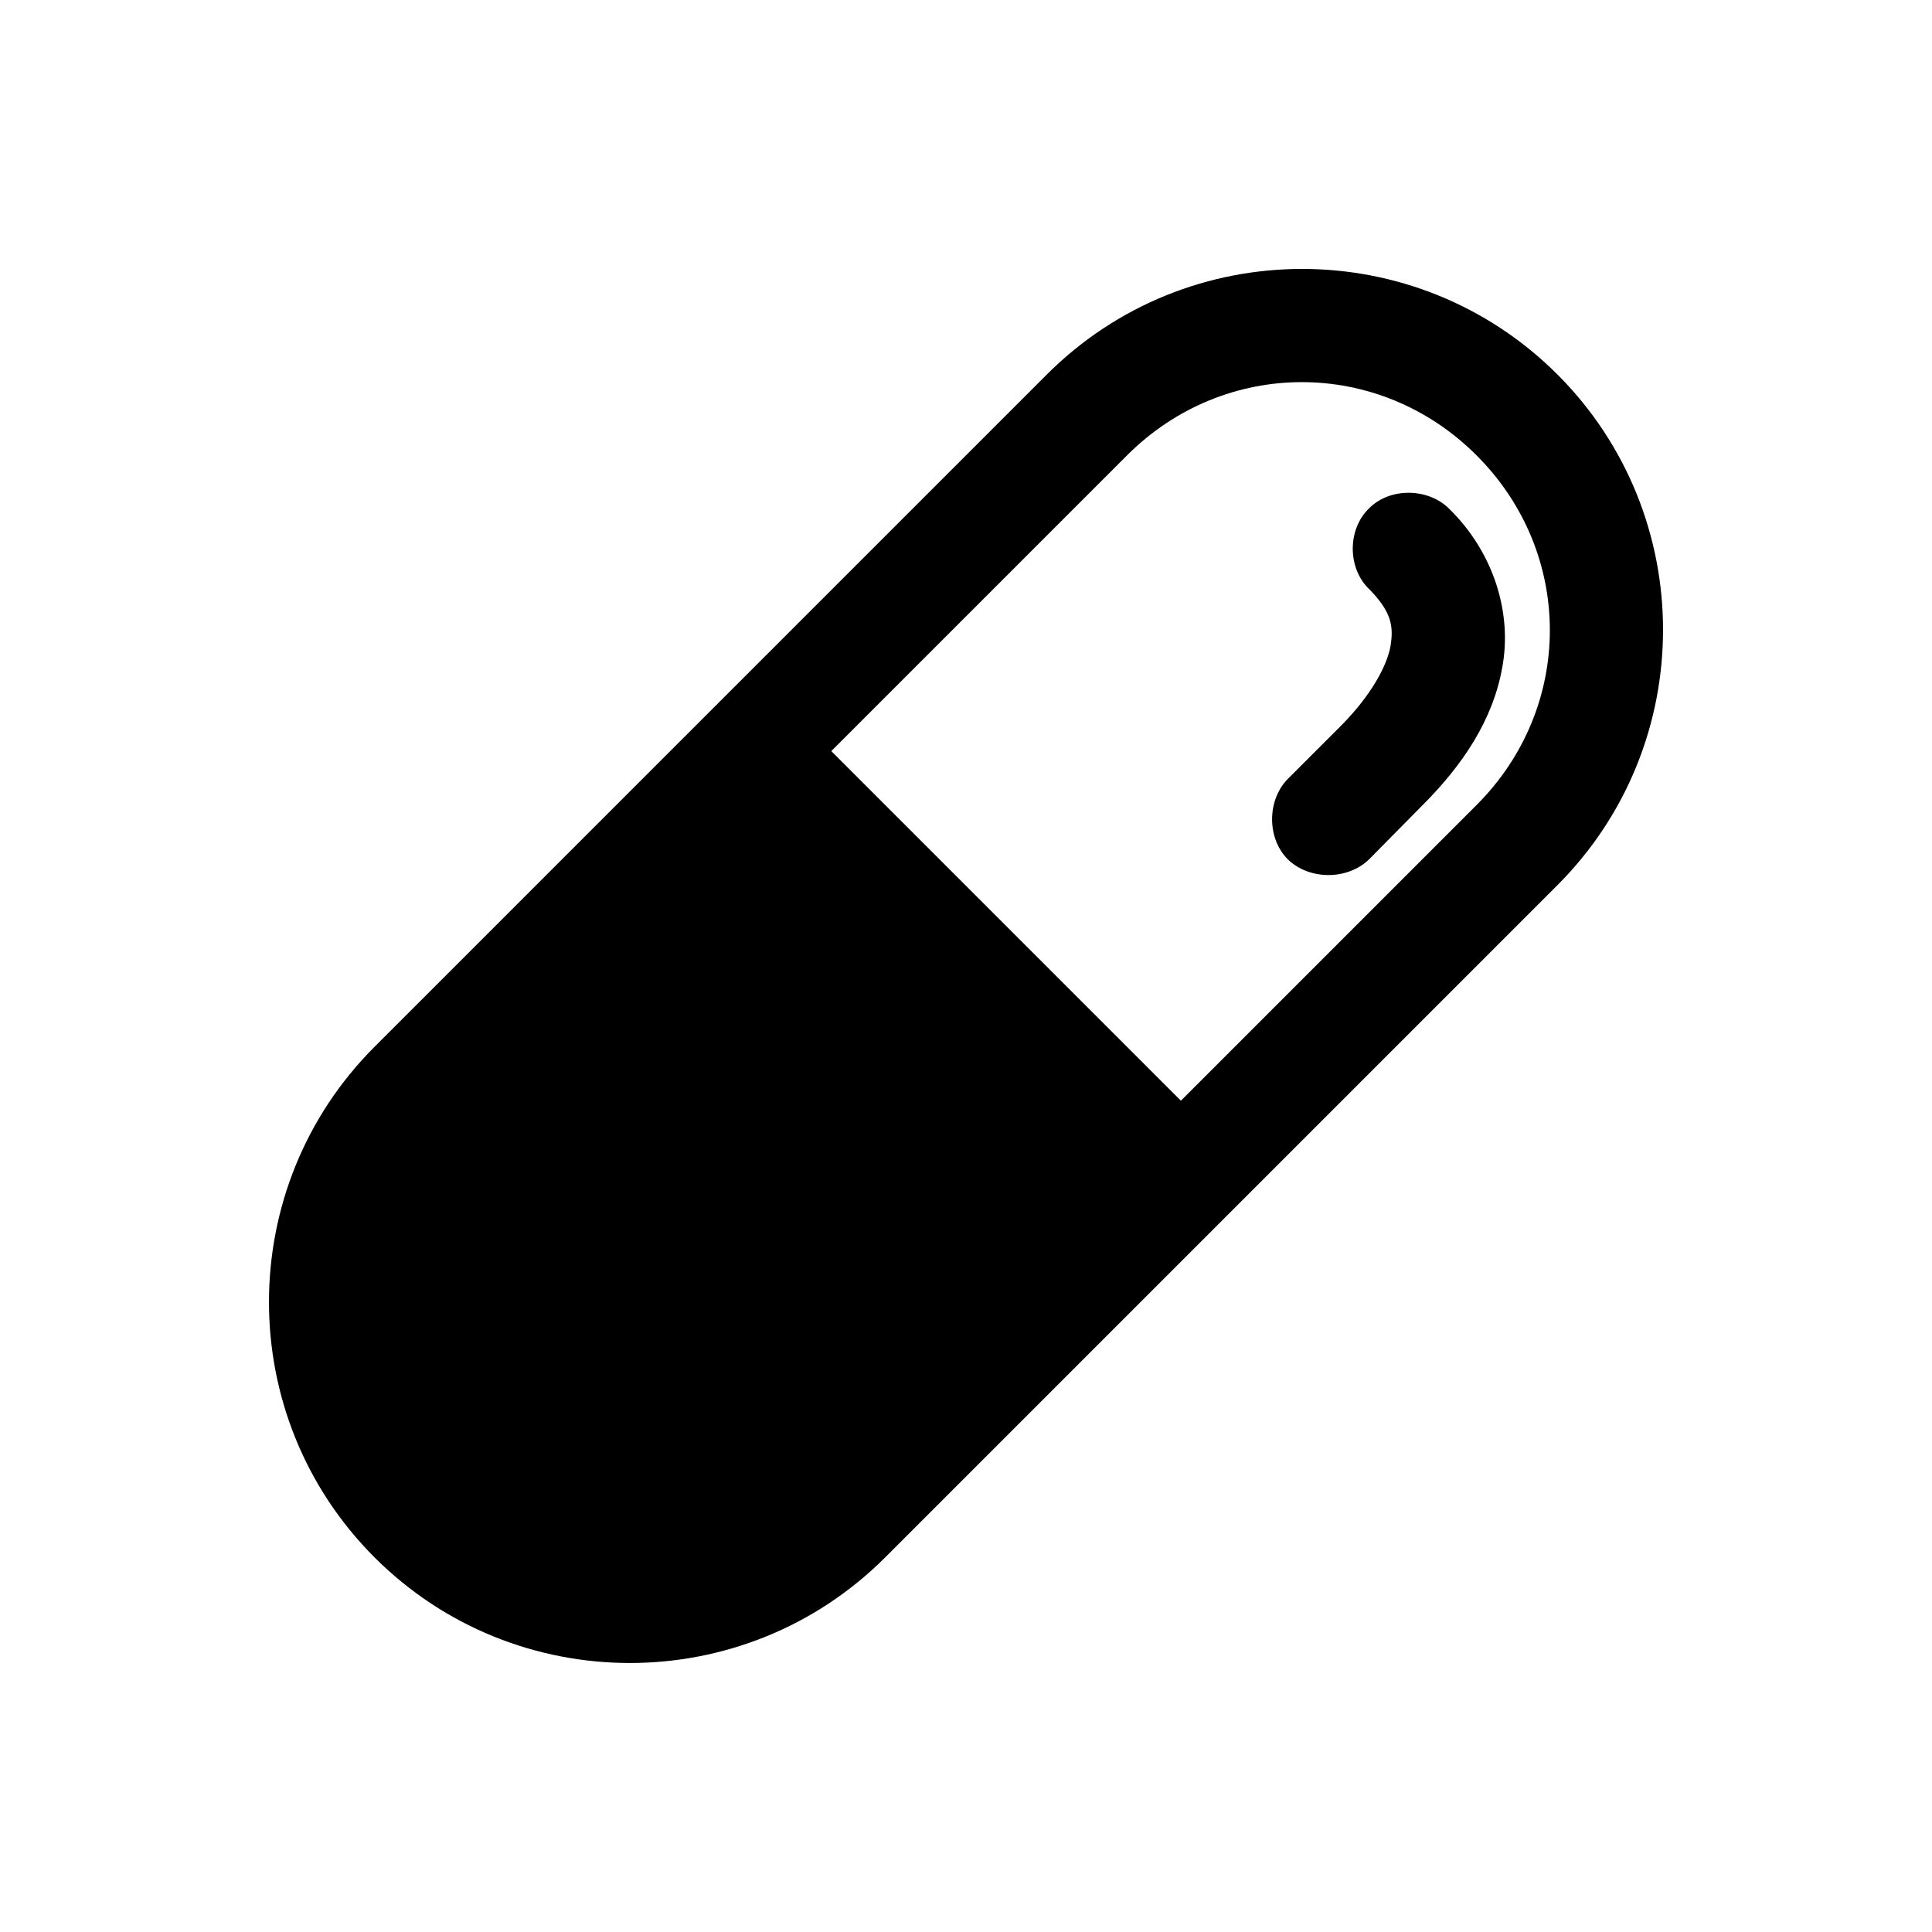 <?xml version="1.0" encoding="UTF-8"?>
<!-- Uploaded to: SVG Repo, www.svgrepo.com, Generator: SVG Repo Mixer Tools -->
<svg fill="#000000" width="800px" height="800px" version="1.1" viewBox="144 144 512 512" xmlns="http://www.w3.org/2000/svg">
 <path d="m243.26 556.73c-37.309-37.309-37.309-98.004 0-135.32l178.16-178.16c37.309-37.309 98.004-37.309 135.32 0 37.309 37.309 37.309 98.004 0 135.32l-178.16 178.16c-37.309 37.309-98.004 37.309-135.32 0zm121.04-213.68 92.648 92.652 78.367-78.371c25.883-25.883 25.883-66.766 0-92.648-25.883-25.883-66.766-25.883-92.648 0zm120.86 28.562c-5.535-5.711-5.356-15.887 0.355-21.422l14.281-14.281c7.32-7.496 11.602-14.996 12.676-20.527 0.895-5.356 0.355-9.105-5.535-15.172-5.891-5.535-5.891-15.887-0.18-21.422 5.535-5.711 15.887-5.535 21.422 0.18 11.781 11.602 16.602 27.668 13.926 41.949-2.5 14.102-10.711 26.062-21.066 36.418l-14.102 14.281c-5.711 5.711-16.066 5.711-21.777 0z"/>
</svg>